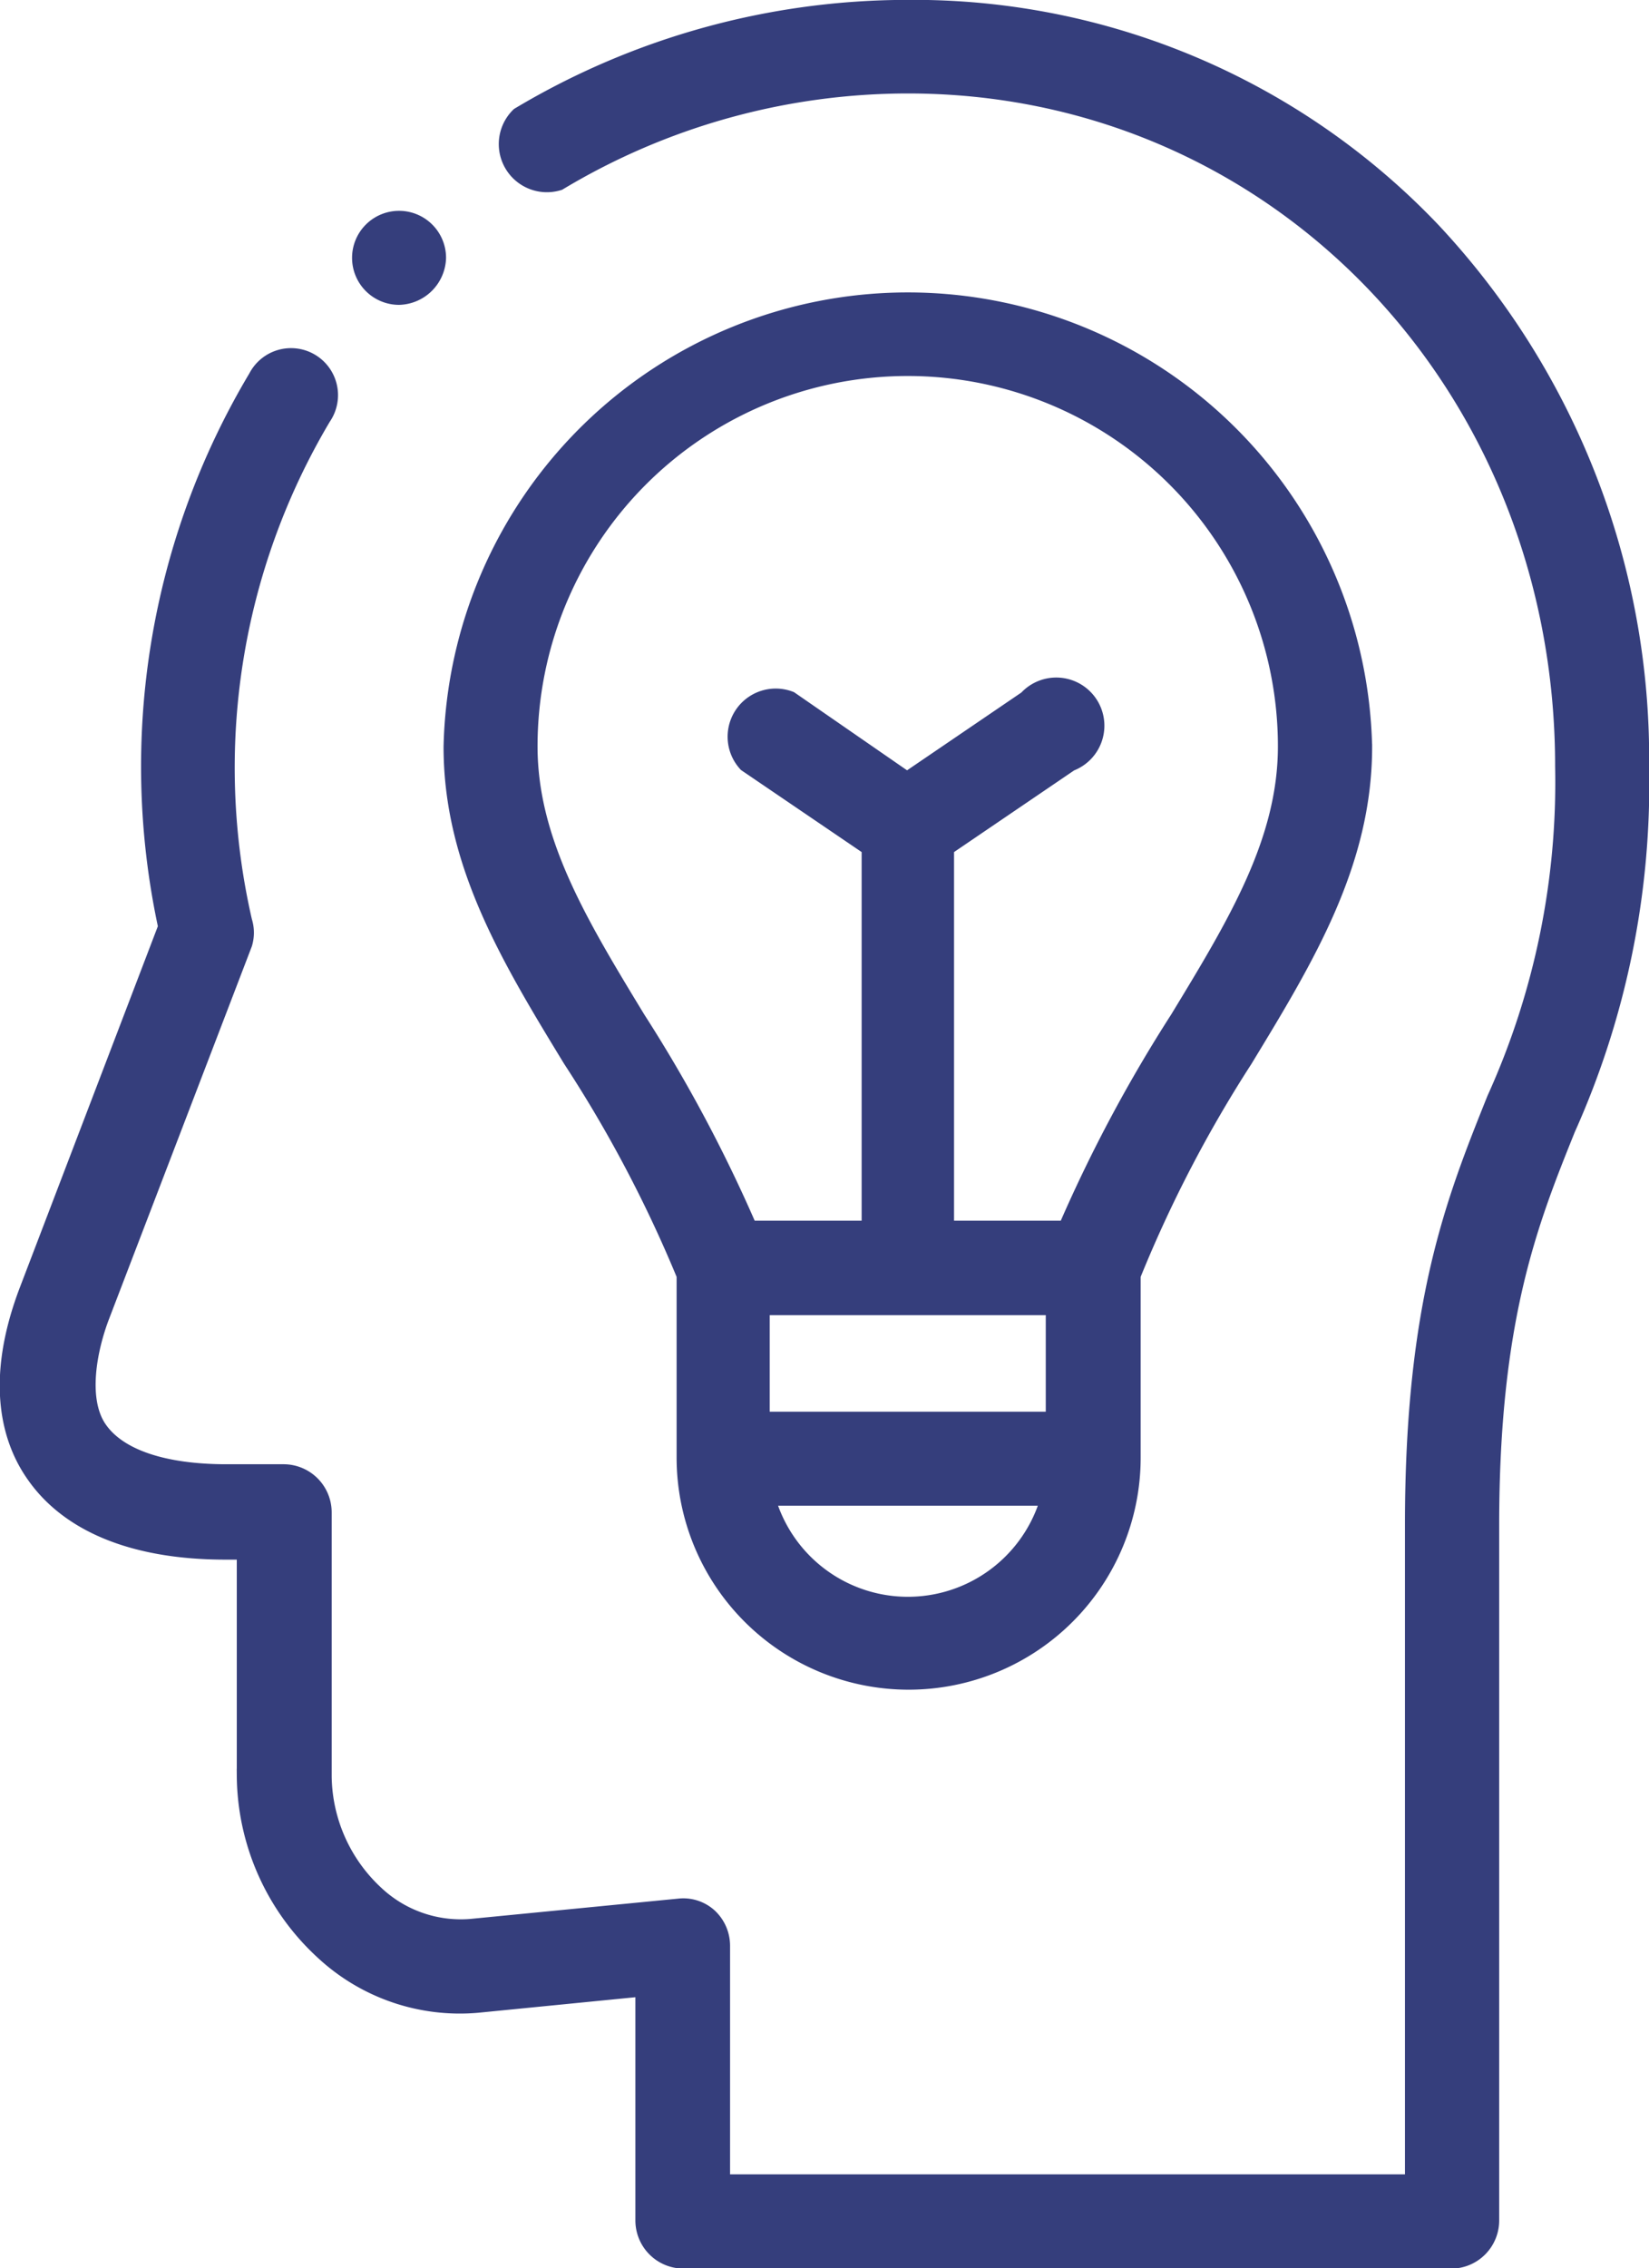 <svg xmlns="http://www.w3.org/2000/svg" viewBox="0 0 72.81 100.11"><defs><style>.cls-1{fill:#353e7c;stroke:#353e7c;stroke-miterlimit:10;stroke-width:0.25px;fill-rule:evenodd;}</style></defs><g id="Layer_2" data-name="Layer 2"><g id="Layer_1-2" data-name="Layer 1"><path class="cls-1" d="M40.09.12A33.69,33.69,0,0,0,22.77,4.91a2,2,0,0,0,2,3.35A29.74,29.74,0,0,1,40.09,4c16.09,0,28.7,13.1,28.7,29.82a33.62,33.62,0,0,1-3,14.6c-1.78,4.45-3.63,9-3.63,18.87V96.09H32.11V85.86a2,2,0,0,0-.64-1.45,1.93,1.93,0,0,0-1.5-.49l-9.22.9a5.25,5.25,0,0,1-4-1.41,6.94,6.94,0,0,1-2.23-5V66.75a2,2,0,0,0-2-2H10c-2.7,0-4.63-.64-5.44-1.82s-.42-3.29.13-4.74L11,41.73A1.9,1.9,0,0,0,11,40.6a30,30,0,0,1,3.46-22.06,1.95,1.95,0,1,0-3.34-2A33.75,33.75,0,0,0,7.1,40.89L1,56.85c-1.61,4.21-.73,6.86.3,8.34,1.58,2.3,4.57,3.52,8.65,3.52h.63v9.66A10.88,10.88,0,0,0,14.1,86.3a9.09,9.09,0,0,0,7,2.41l7.08-.7V98A2,2,0,0,0,30.16,100h34A2,2,0,0,0,66.07,98V67.32c0-9.07,1.7-13.31,3.35-17.41a37.39,37.39,0,0,0,3.27-16.06A34.32,34.32,0,0,0,63.41,10,31.86,31.86,0,0,0,40.09.12Z"/><path class="cls-1" d="M55.15,46.89c2.73-4.49,5.31-8.72,5.31-13.93a20.38,20.38,0,0,0-40.75,0c0,5.21,2.57,9.44,5.3,13.92A57.15,57.15,0,0,1,30,56.33v8a10.12,10.12,0,0,0,20.24,0h0v-8A56.64,56.64,0,0,1,55.15,46.89ZM40.08,70.6a6.22,6.22,0,0,1-5.9-4.27H46A6.23,6.23,0,0,1,40.08,70.6Zm6.22-8.17H33.86V57.92H46.3ZM46.92,54H42V37.54l5.37-3.65a2,2,0,1,0-2.19-3.23l-5.13,3.49L35,30.66a2,2,0,0,0-2.2,3.23l5.37,3.65V54H33.24a64.86,64.86,0,0,0-4.9-9.16c-2.54-4.18-4.73-7.78-4.73-11.9a16.47,16.47,0,0,1,32.94,0c0,4.12-2.19,7.72-4.73,11.9A64.86,64.86,0,0,0,46.92,54Z"/><path class="cls-1" d="M19.57,11.38a1.95,1.95,0,1,0-1.95,1.95A2,2,0,0,0,19.57,11.38Z"/></g></g></svg>